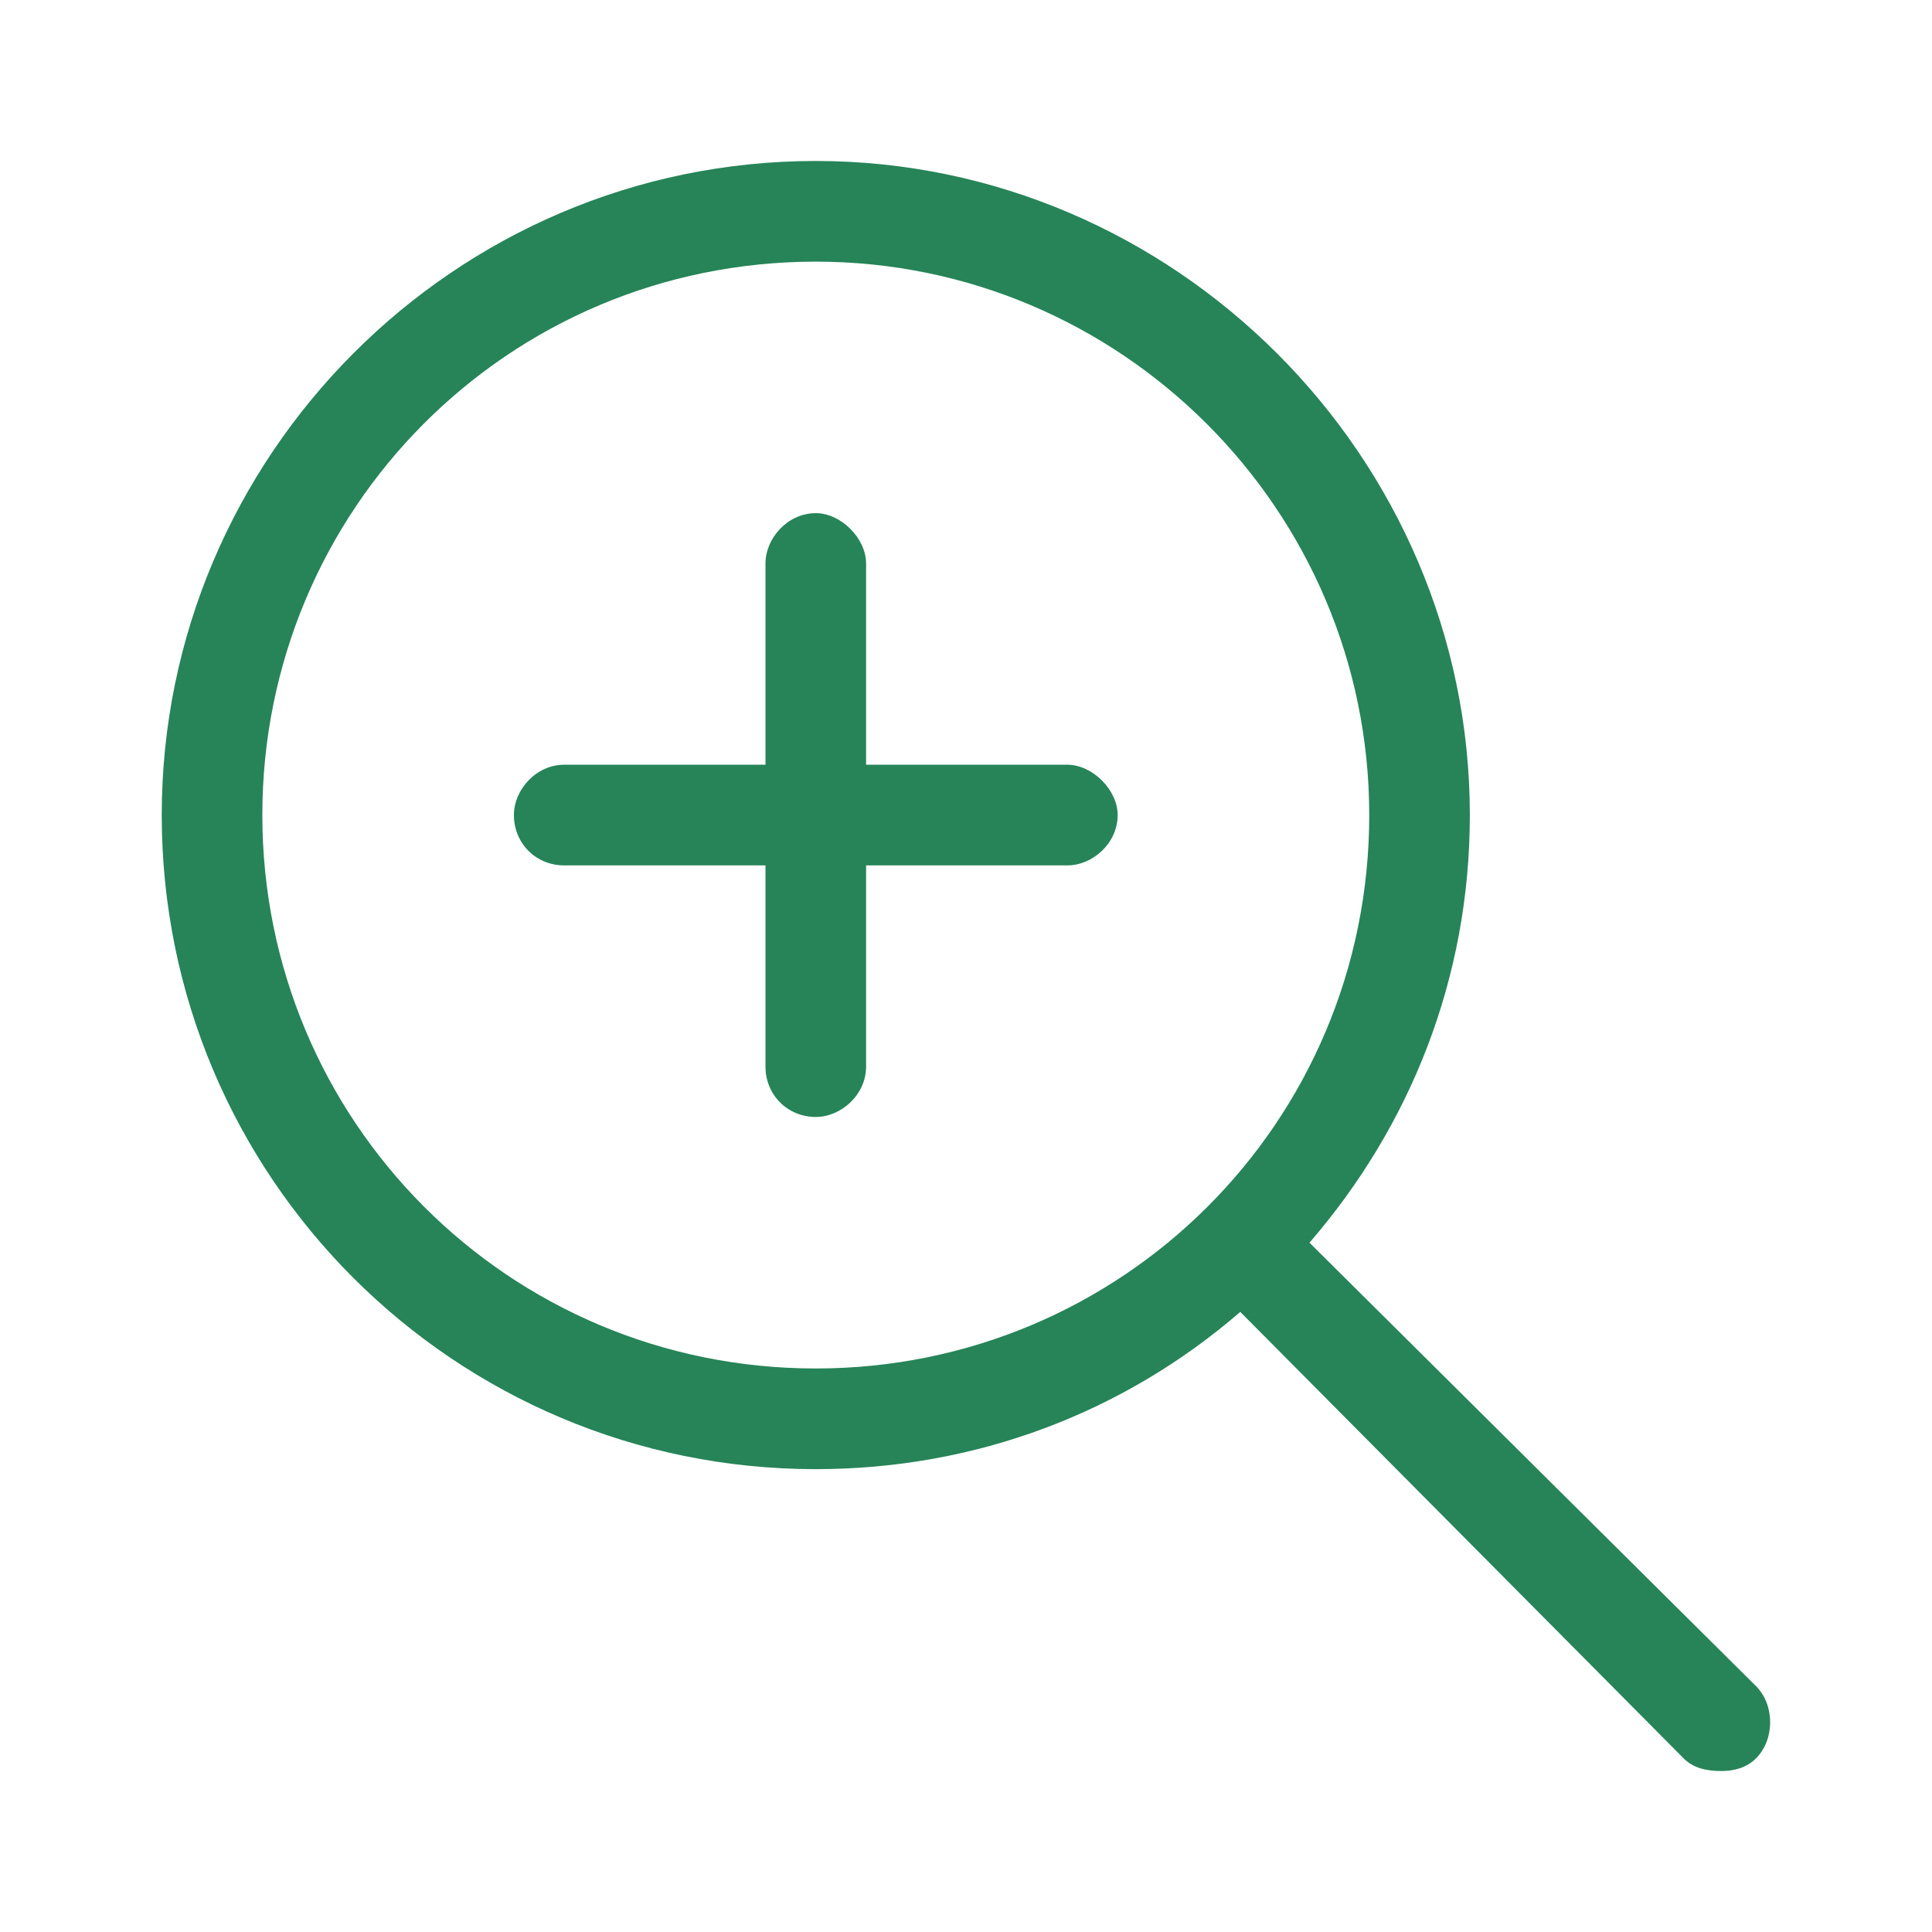 <svg width="28" height="28" viewBox="0 0 28 28" fill="none" xmlns="http://www.w3.org/2000/svg">
<path d="M15.469 11.083H12.552V8.167C12.552 7.802 12.188 7.437 11.823 7.437C11.413 7.437 11.094 7.802 11.094 8.167V11.083H8.177C7.767 11.083 7.448 11.448 7.448 11.812C7.448 12.223 7.767 12.542 8.177 12.542H11.094V15.458C11.094 15.868 11.413 16.188 11.823 16.188C12.188 16.188 12.552 15.868 12.552 15.458V12.542H15.469C15.833 12.542 16.198 12.223 16.198 11.812C16.198 11.448 15.833 11.083 15.469 11.083ZM25.449 24.436L18.978 18.01C20.436 16.324 21.302 14.182 21.302 11.812C21.302 6.617 17.018 2.333 11.823 2.333C6.582 2.333 2.344 6.617 2.344 11.812C2.344 17.053 6.582 21.292 11.823 21.292C14.147 21.292 16.289 20.471 17.975 19.013L24.401 25.484C24.538 25.621 24.72 25.667 24.948 25.667C25.13 25.667 25.312 25.621 25.449 25.484C25.723 25.211 25.723 24.71 25.449 24.436ZM11.823 19.833C7.357 19.833 3.802 16.233 3.802 11.812C3.802 7.392 7.357 3.792 11.823 3.792C16.244 3.792 19.844 7.392 19.844 11.812C19.844 16.279 16.244 19.833 11.823 19.833Z" fill="#268458"/>
</svg>
